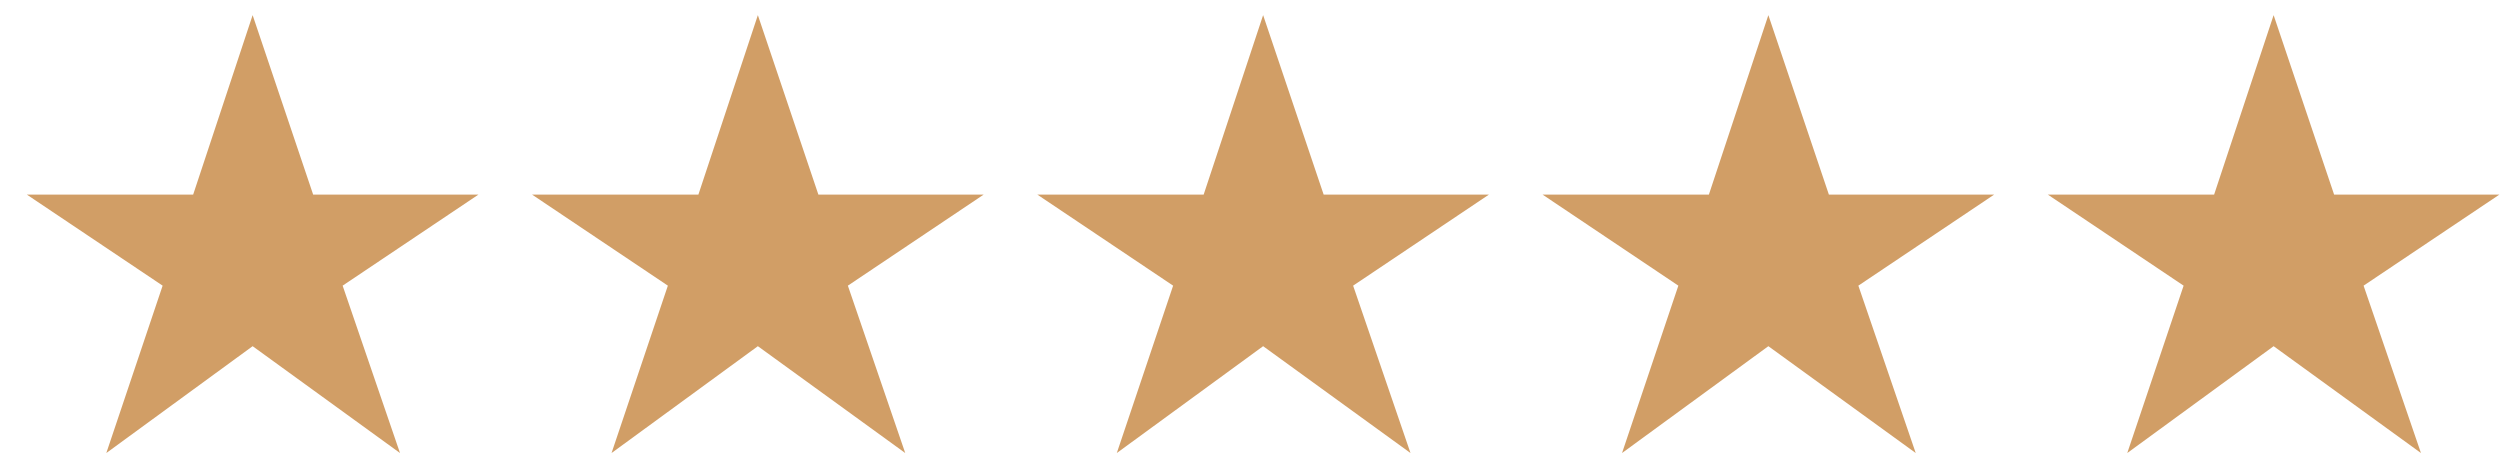 <svg width="76" height="14" viewBox="0 0 76 14" fill="none" xmlns="http://www.w3.org/2000/svg">
<path d="M3.232 13.772L4.944 8.684L0.816 5.916H5.872L7.68 0.46L9.52 5.916H14.544L10.416 8.684L12.16 13.772L7.68 10.524L3.232 13.772ZM18.591 13.772L20.303 8.684L16.175 5.916H21.231L23.039 0.46L24.879 5.916H29.903L25.775 8.684L27.519 13.772L23.039 10.524L18.591 13.772ZM33.951 13.772L35.663 8.684L31.535 5.916H36.591L38.399 0.46L40.239 5.916H45.263L41.135 8.684L42.879 13.772L38.399 10.524L33.951 13.772ZM49.31 13.772L51.022 8.684L46.894 5.916H51.95L53.758 0.46L55.598 5.916H60.622L56.494 8.684L58.238 13.772L53.758 10.524L49.31 13.772ZM64.669 13.772L66.382 8.684L62.254 5.916H67.309L69.118 0.46L70.957 5.916H75.981L71.853 8.684L73.597 13.772L69.118 10.524L64.669 13.772Z" fill="#D19E66"/>
</svg>
